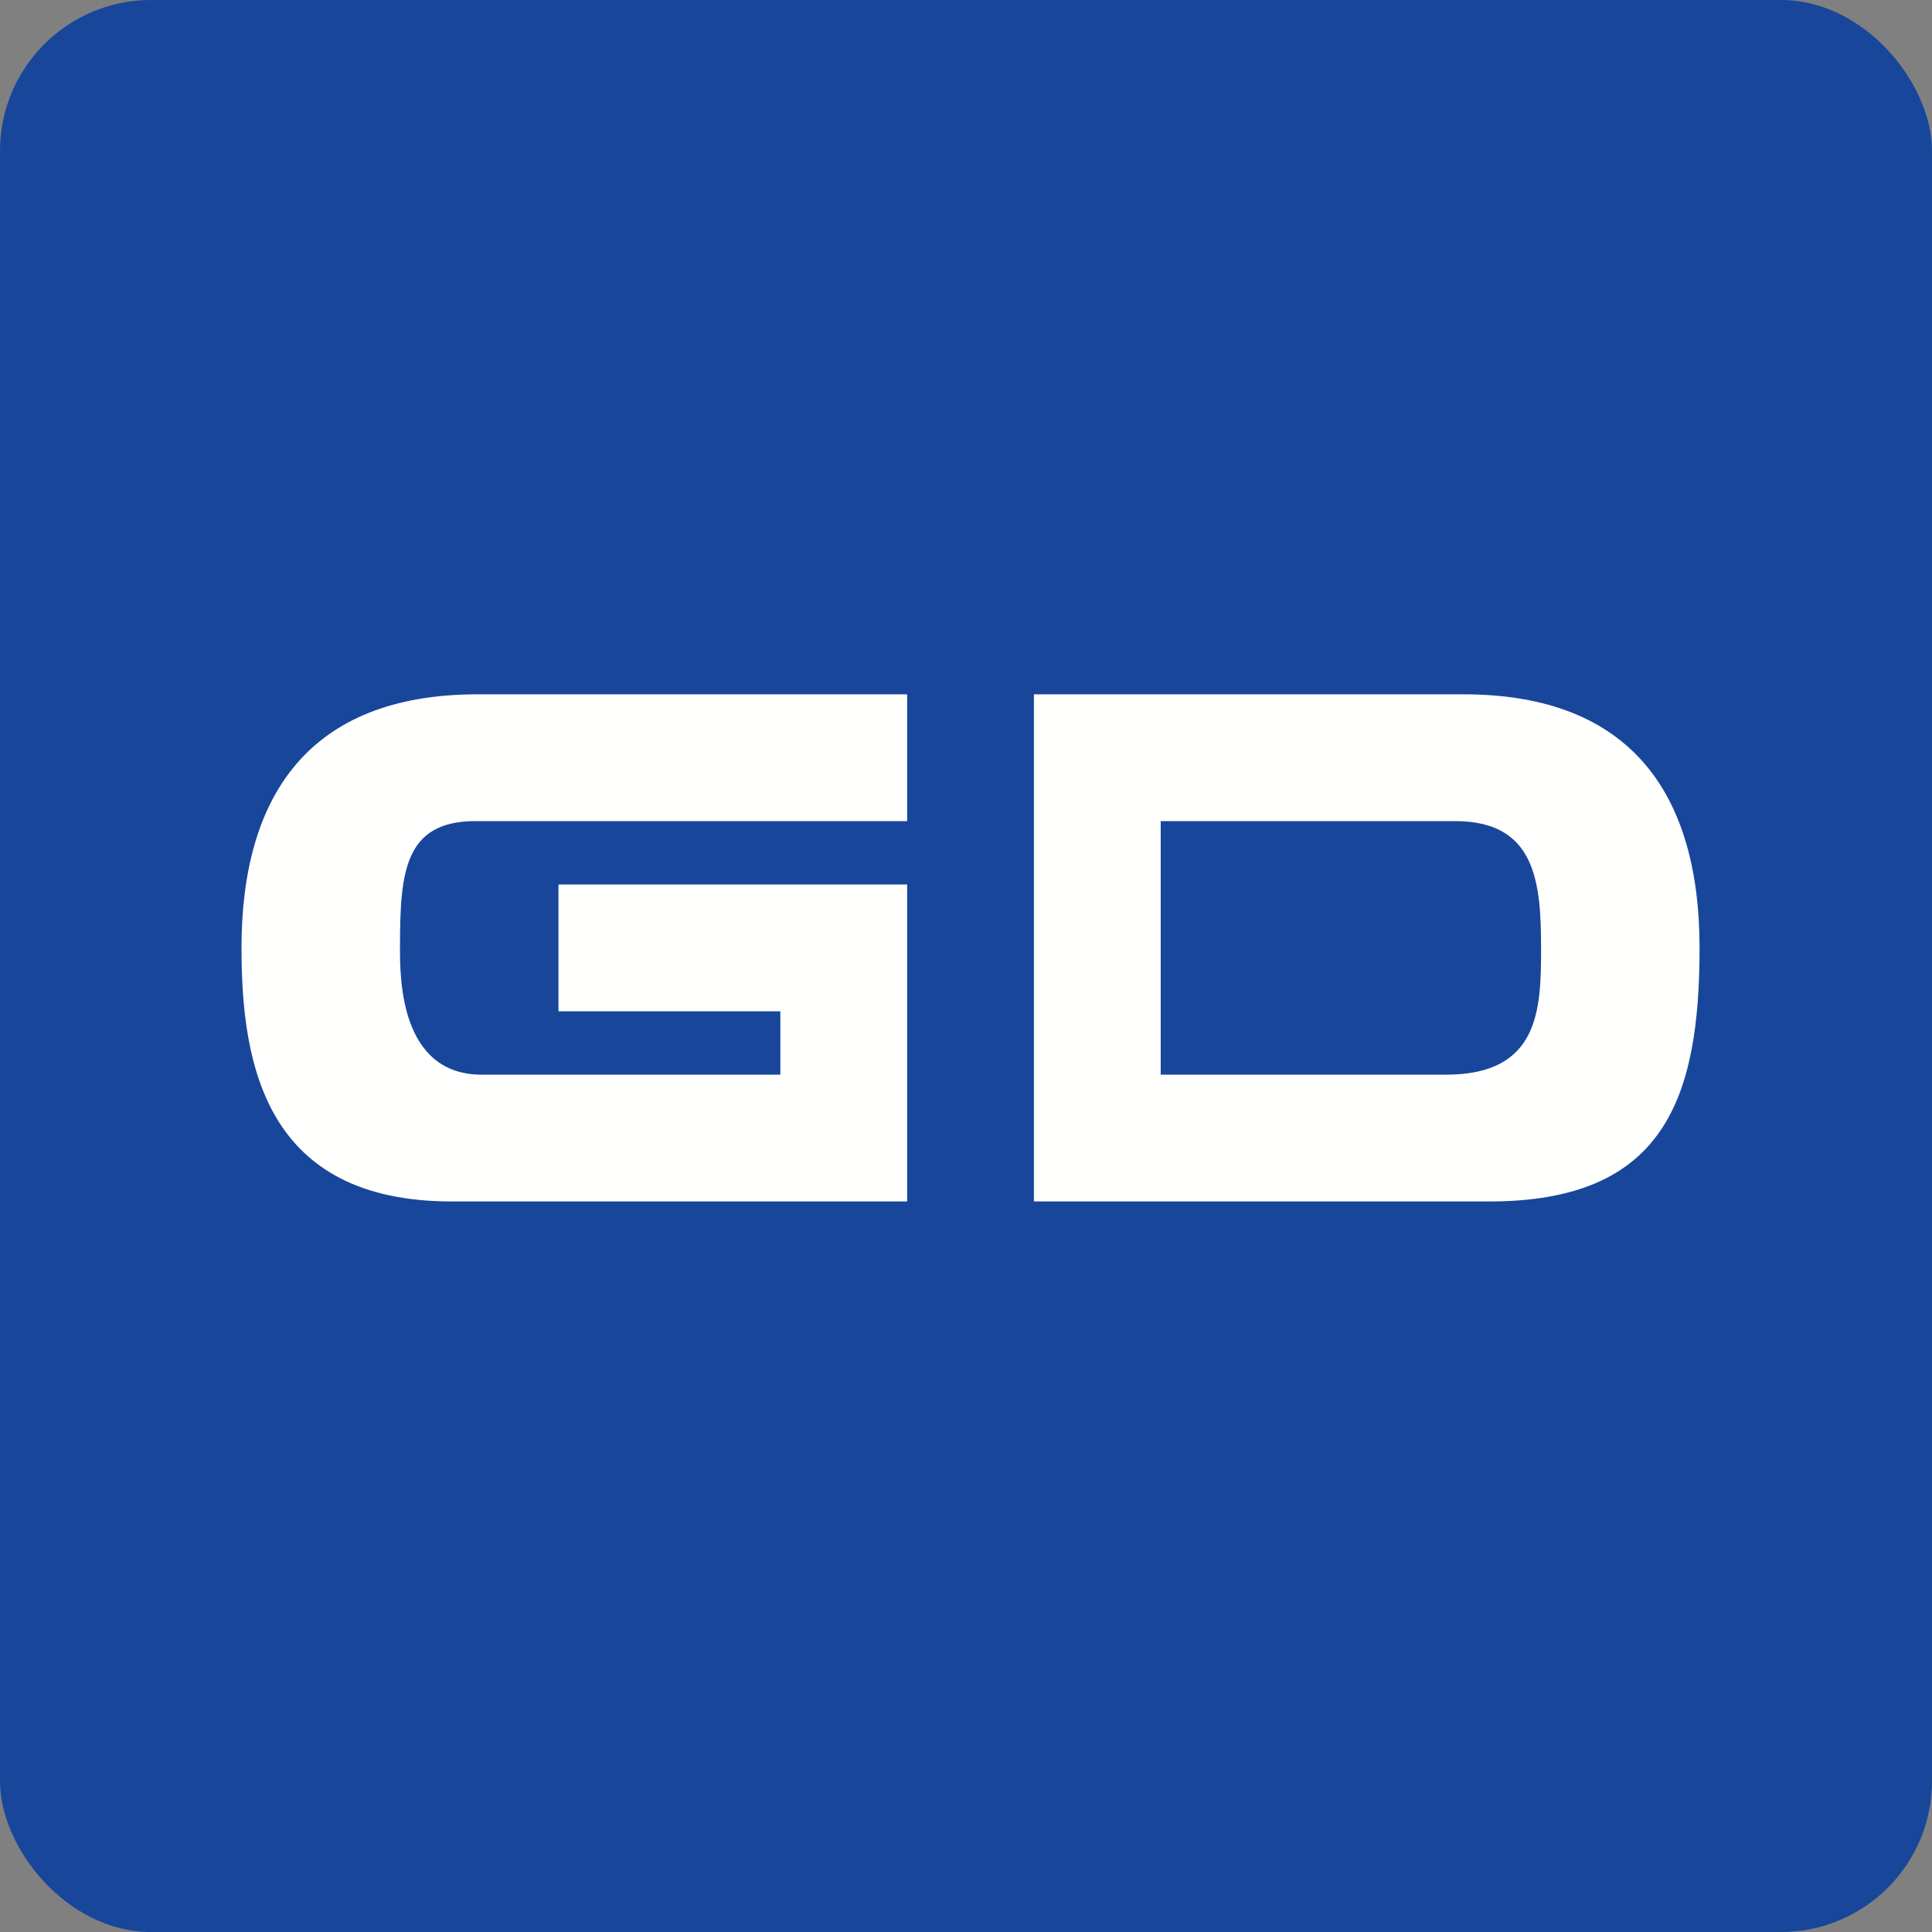 <!-- by FastBull --><svg xmlns="http://www.w3.org/2000/svg" width="64" height="64" viewBox="0 0 64 64"><rect x="0" y="0" width="64" height="64" fill="#808080" stroke="none"/><rect x="0" y="0" width="64" height="64" rx="5" ry="5" fill="#18469b" /><path fill="#18469b" d="M 2.75,2 L 61.55,2 L 61.55,60.80 L 2.75,60.80 L 2.75,2" /><path d="M 48.48,23 L 34.25,23 L 34.25,39.80 L 49.33,39.80 C 55.12,39.80 56.30,36.41 56.30,31.40 C 56.30,26.39 54.10,23 48.48,23 M 47.90,35.60 L 38.45,35.60 L 38.45,27.20 L 48.20,27.20 C 50.86,27.20 51.05,29.20 51.05,31.40 C 51.05,33.42 51.01,35.60 47.90,35.60 M 8,31.40 C 8,35.30 8.81,39.80 14.97,39.80 L 30.05,39.80 L 30.05,29.30 L 18.50,29.30 L 18.50,33.50 L 25.85,33.50 L 25.85,35.60 L 15.96,35.60 C 13.25,35.60 13.25,32.40 13.25,31.40 C 13.25,28.92 13.38,27.20 15.75,27.20 L 30.05,27.20 L 30.05,23 L 15.82,23 C 10.21,23 8,26.39 8,31.40" fill="#fffffe" /></svg>
